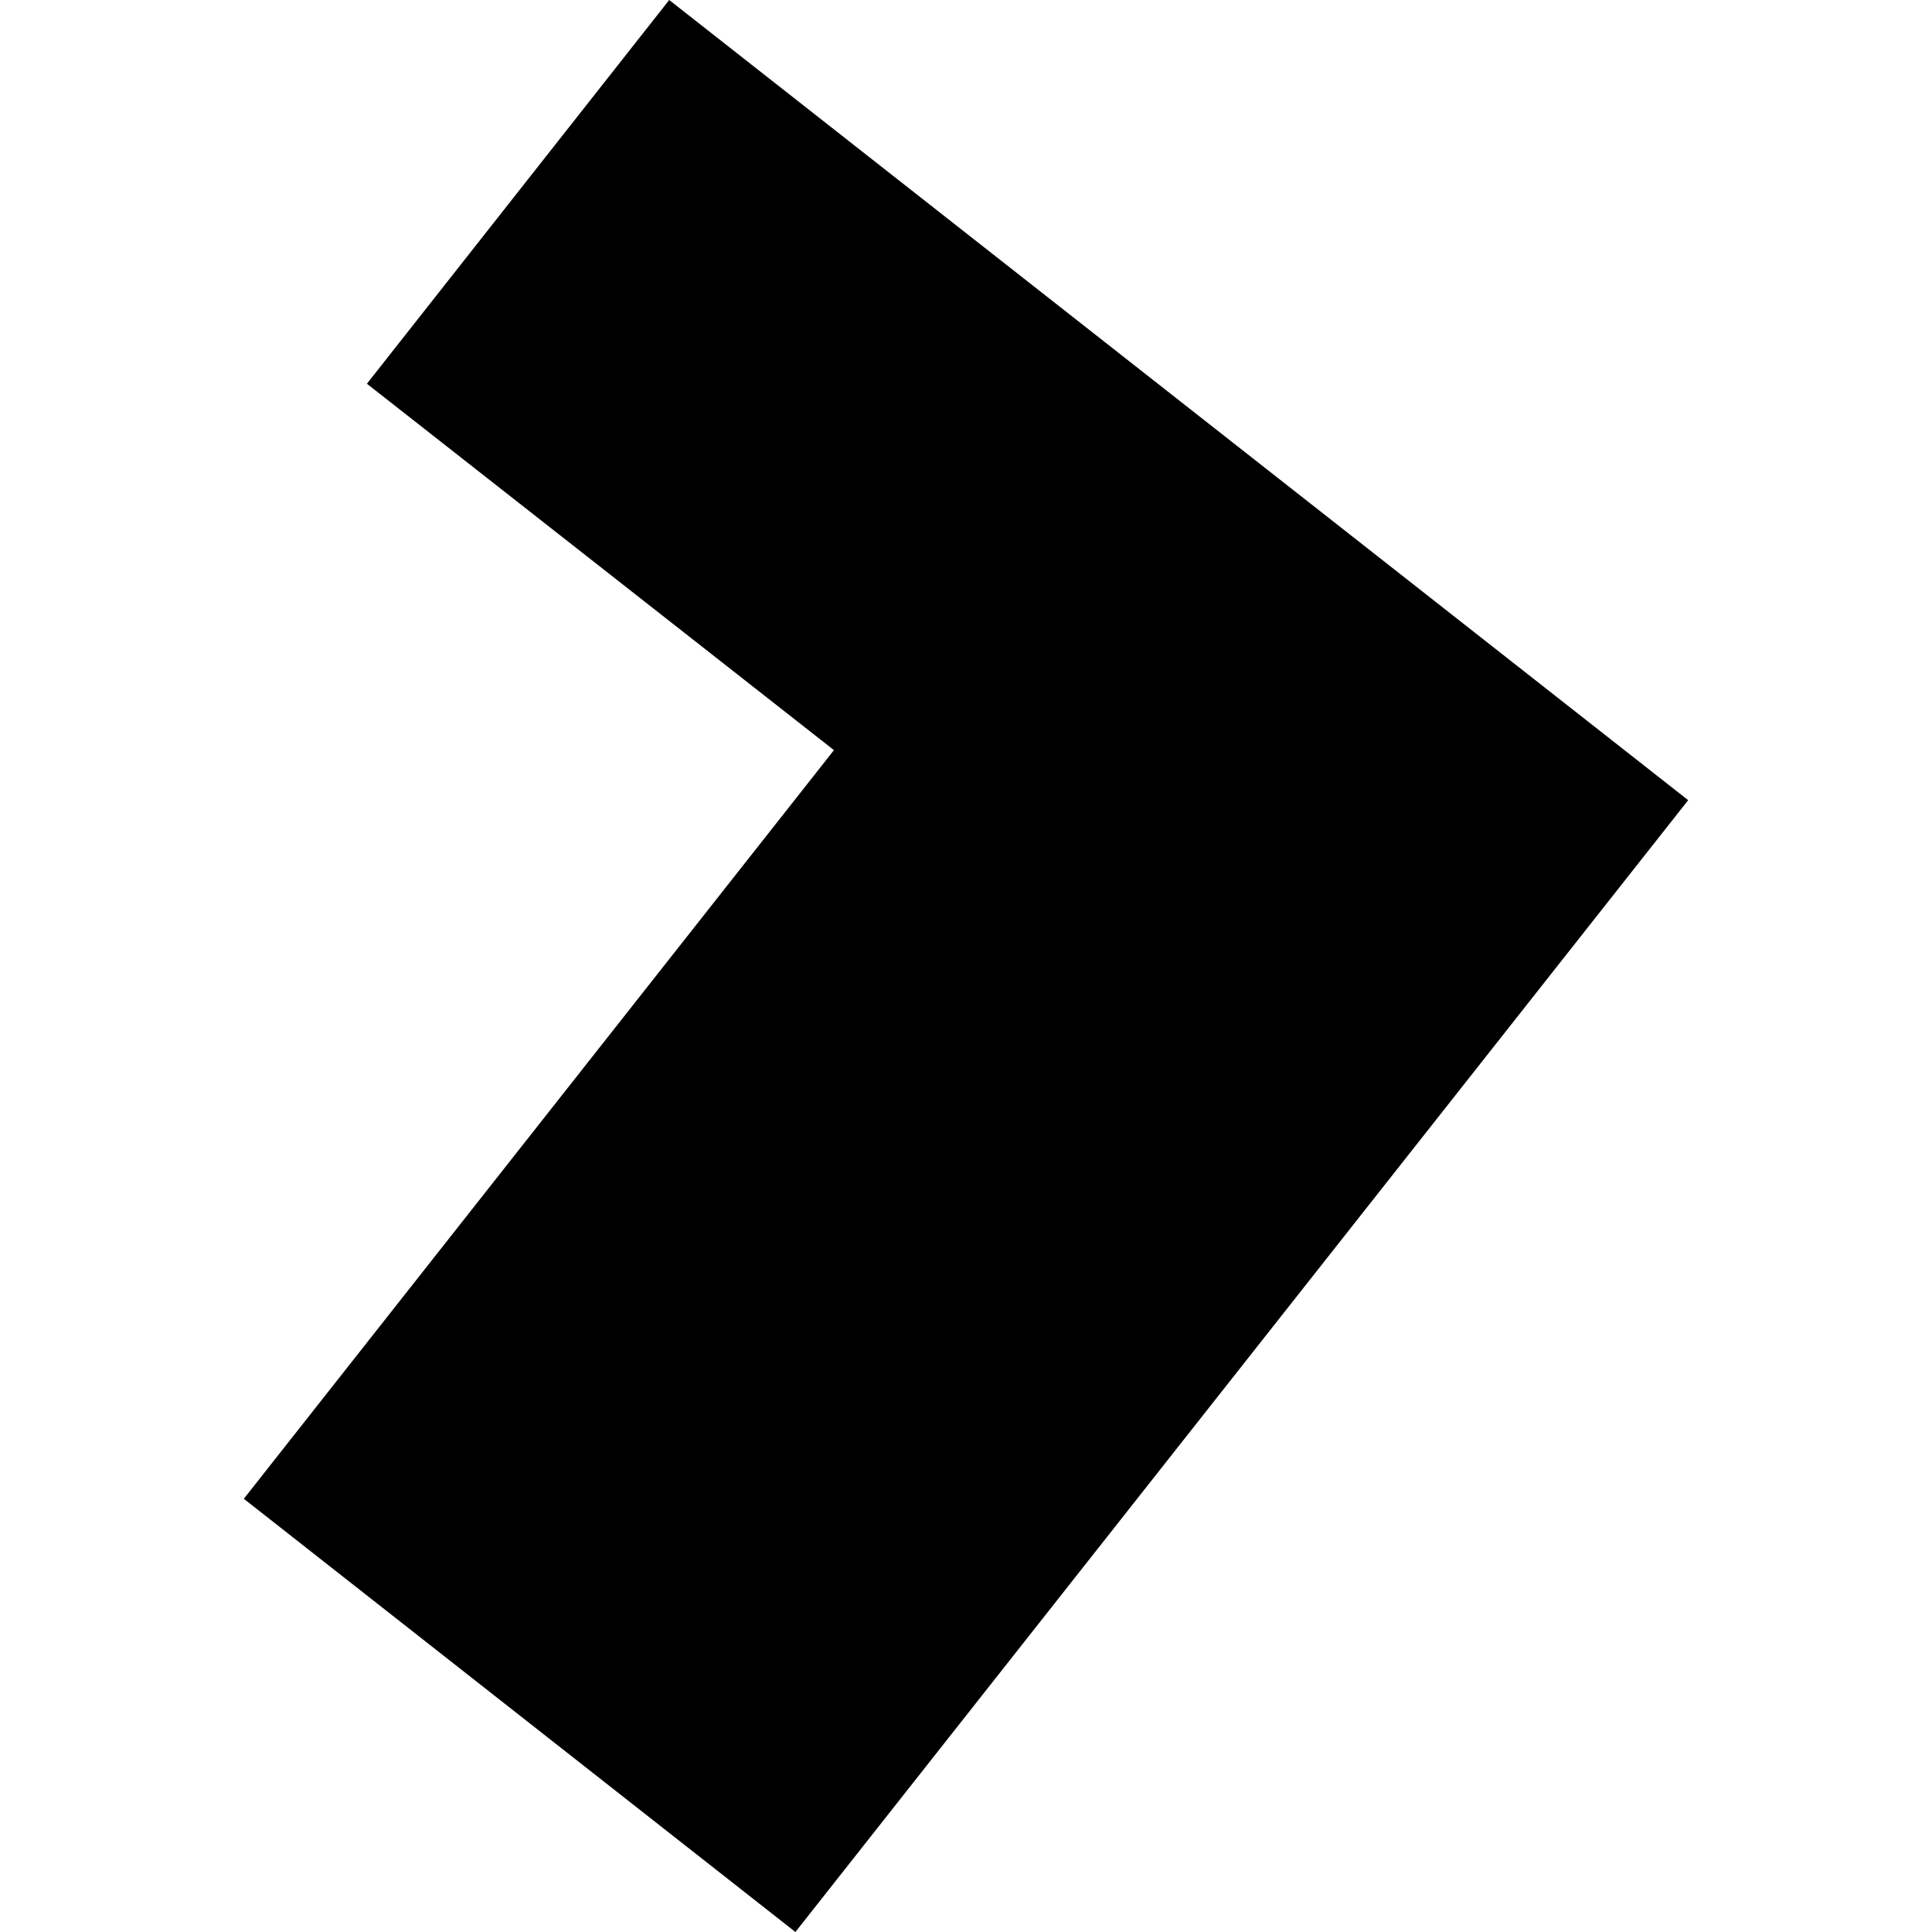 <?xml version="1.0" encoding="utf-8" standalone="no"?>
<!DOCTYPE svg PUBLIC "-//W3C//DTD SVG 1.1//EN"
  "http://www.w3.org/Graphics/SVG/1.1/DTD/svg11.dtd">
<!-- Created with matplotlib (https://matplotlib.org/) -->
<svg height="288pt" version="1.1" viewBox="0 0 288 288" width="288pt" xmlns="http://www.w3.org/2000/svg" xmlns:xlink="http://www.w3.org/1999/xlink">
 <defs>
  <style type="text/css">
*{stroke-linecap:butt;stroke-linejoin:round;}
  </style>
 </defs>
 <g id="figure_1">
  <g id="patch_1">
   <path d="M 0 288 
L 288 288 
L 288 0 
L 0 0 
z
" style="fill:none;opacity:0;"/>
  </g>
  <g id="axes_1">
   <g id="PatchCollection_1">
    <path clip-path="url(#p4ba27ba7aa)" d="M 36.346 223.419 
L 118.57 288 
L 251.654 119.281 
L 99.758 0 
L 54.695 57.203 
L 124.317 111.822 
L 36.346 223.419 
"/>
   </g>
  </g>
 </g>
 <defs>
  <clipPath id="p4ba27ba7aa">
   <rect height="288" width="215.309" x="36.346" y="0"/>
  </clipPath>
 </defs>
</svg>
